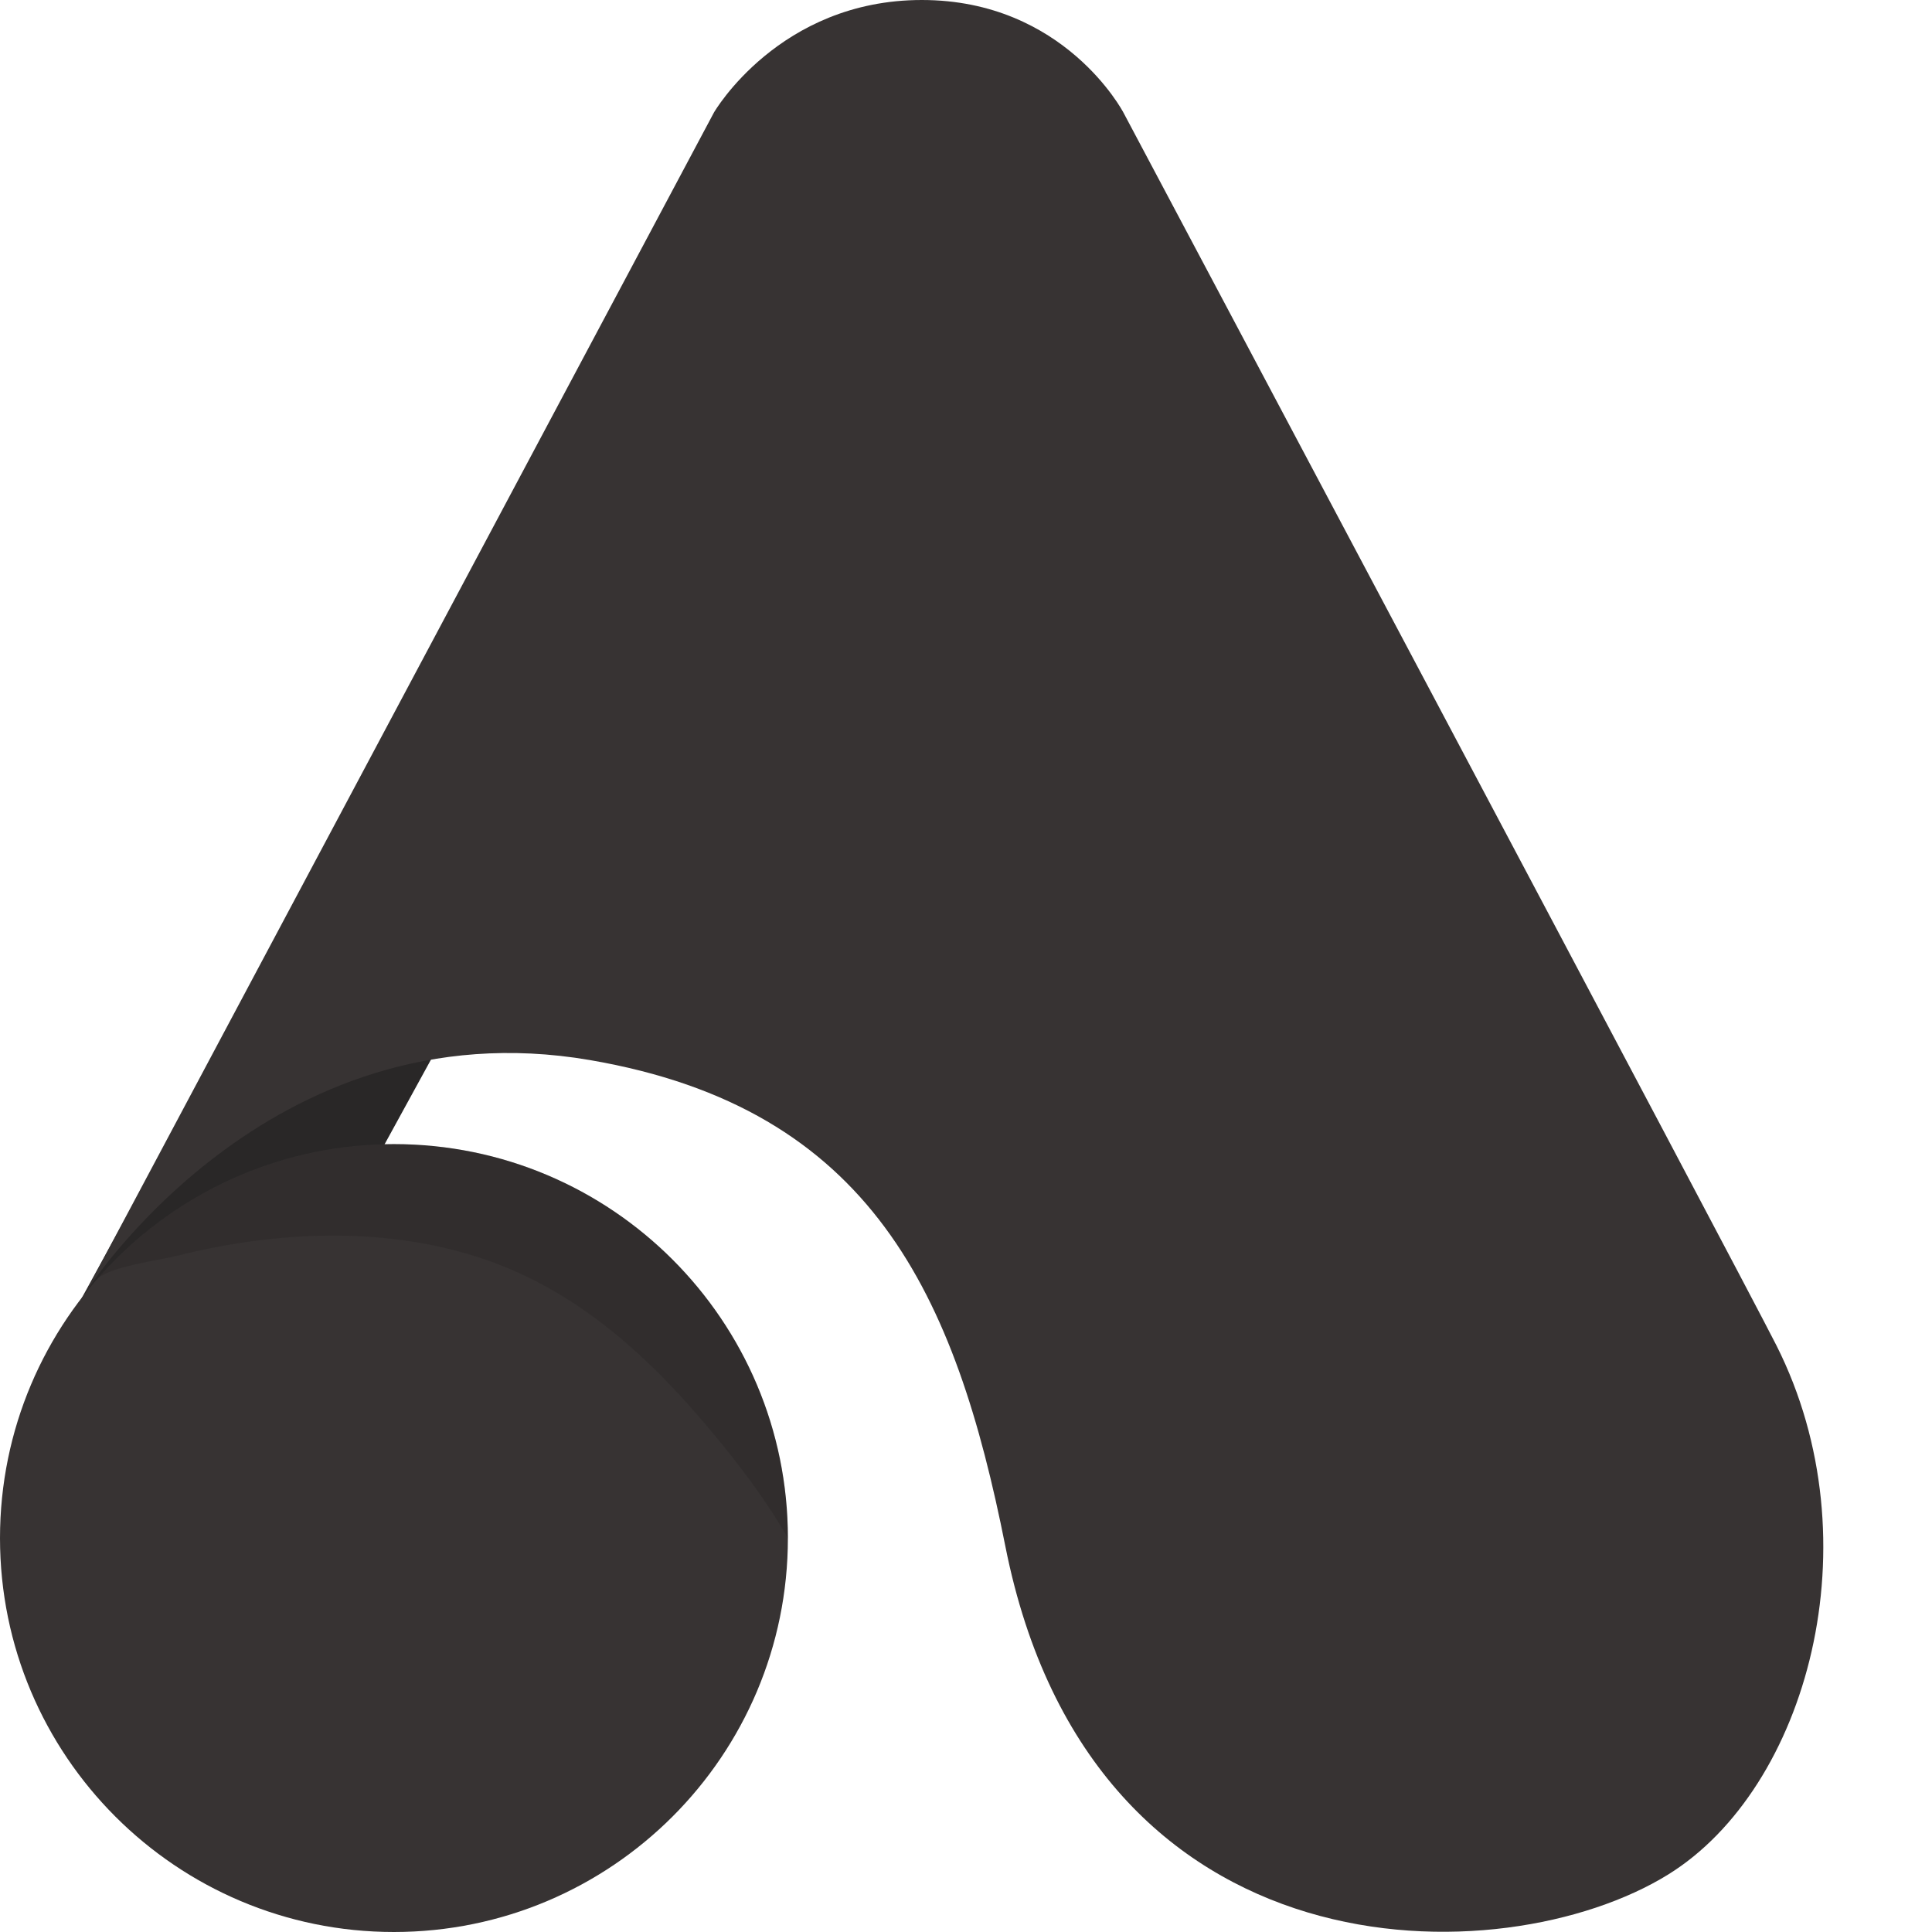 <svg width="16" height="16" viewBox="0 0 16 16" fill="none" xmlns="http://www.w3.org/2000/svg">
<path d="M4.924 6.302L3.532 5.539L0.621 10.852L2.013 11.616L4.924 6.302Z" fill="#292727"/>
<path d="M0.708 10.703L5.913 0.931C5.913 0.931 6.452 0 7.634 0C8.816 0 9.303 0.931 9.303 0.931C9.303 0.931 14.428 10.579 14.712 11.143C15.531 12.768 14.968 14.81 13.815 15.524C12.45 16.369 9.044 16.421 8.326 12.806C7.913 10.729 7.224 9.18 4.885 8.779C2.217 8.321 0.708 10.704 0.708 10.704L0.708 10.703Z" fill="#373333"/>
<path d="M3.262 16C5.064 16 6.525 14.539 6.525 12.738C6.525 10.936 5.064 9.475 3.262 9.475C1.461 9.475 0 10.936 0 12.738C0 14.539 1.461 16 3.262 16Z" fill="#373333"/>
<path opacity="0.15" d="M6.525 12.738C6.525 10.936 5.064 9.475 3.262 9.475C2.278 9.475 1.395 9.912 0.796 10.601C0.892 10.491 1.309 10.439 1.457 10.402C2.229 10.208 3.069 10.156 3.849 10.378C4.707 10.621 5.338 11.19 5.898 11.862C6.126 12.136 6.347 12.427 6.525 12.738Z" fill="#121010"/>
</svg>
